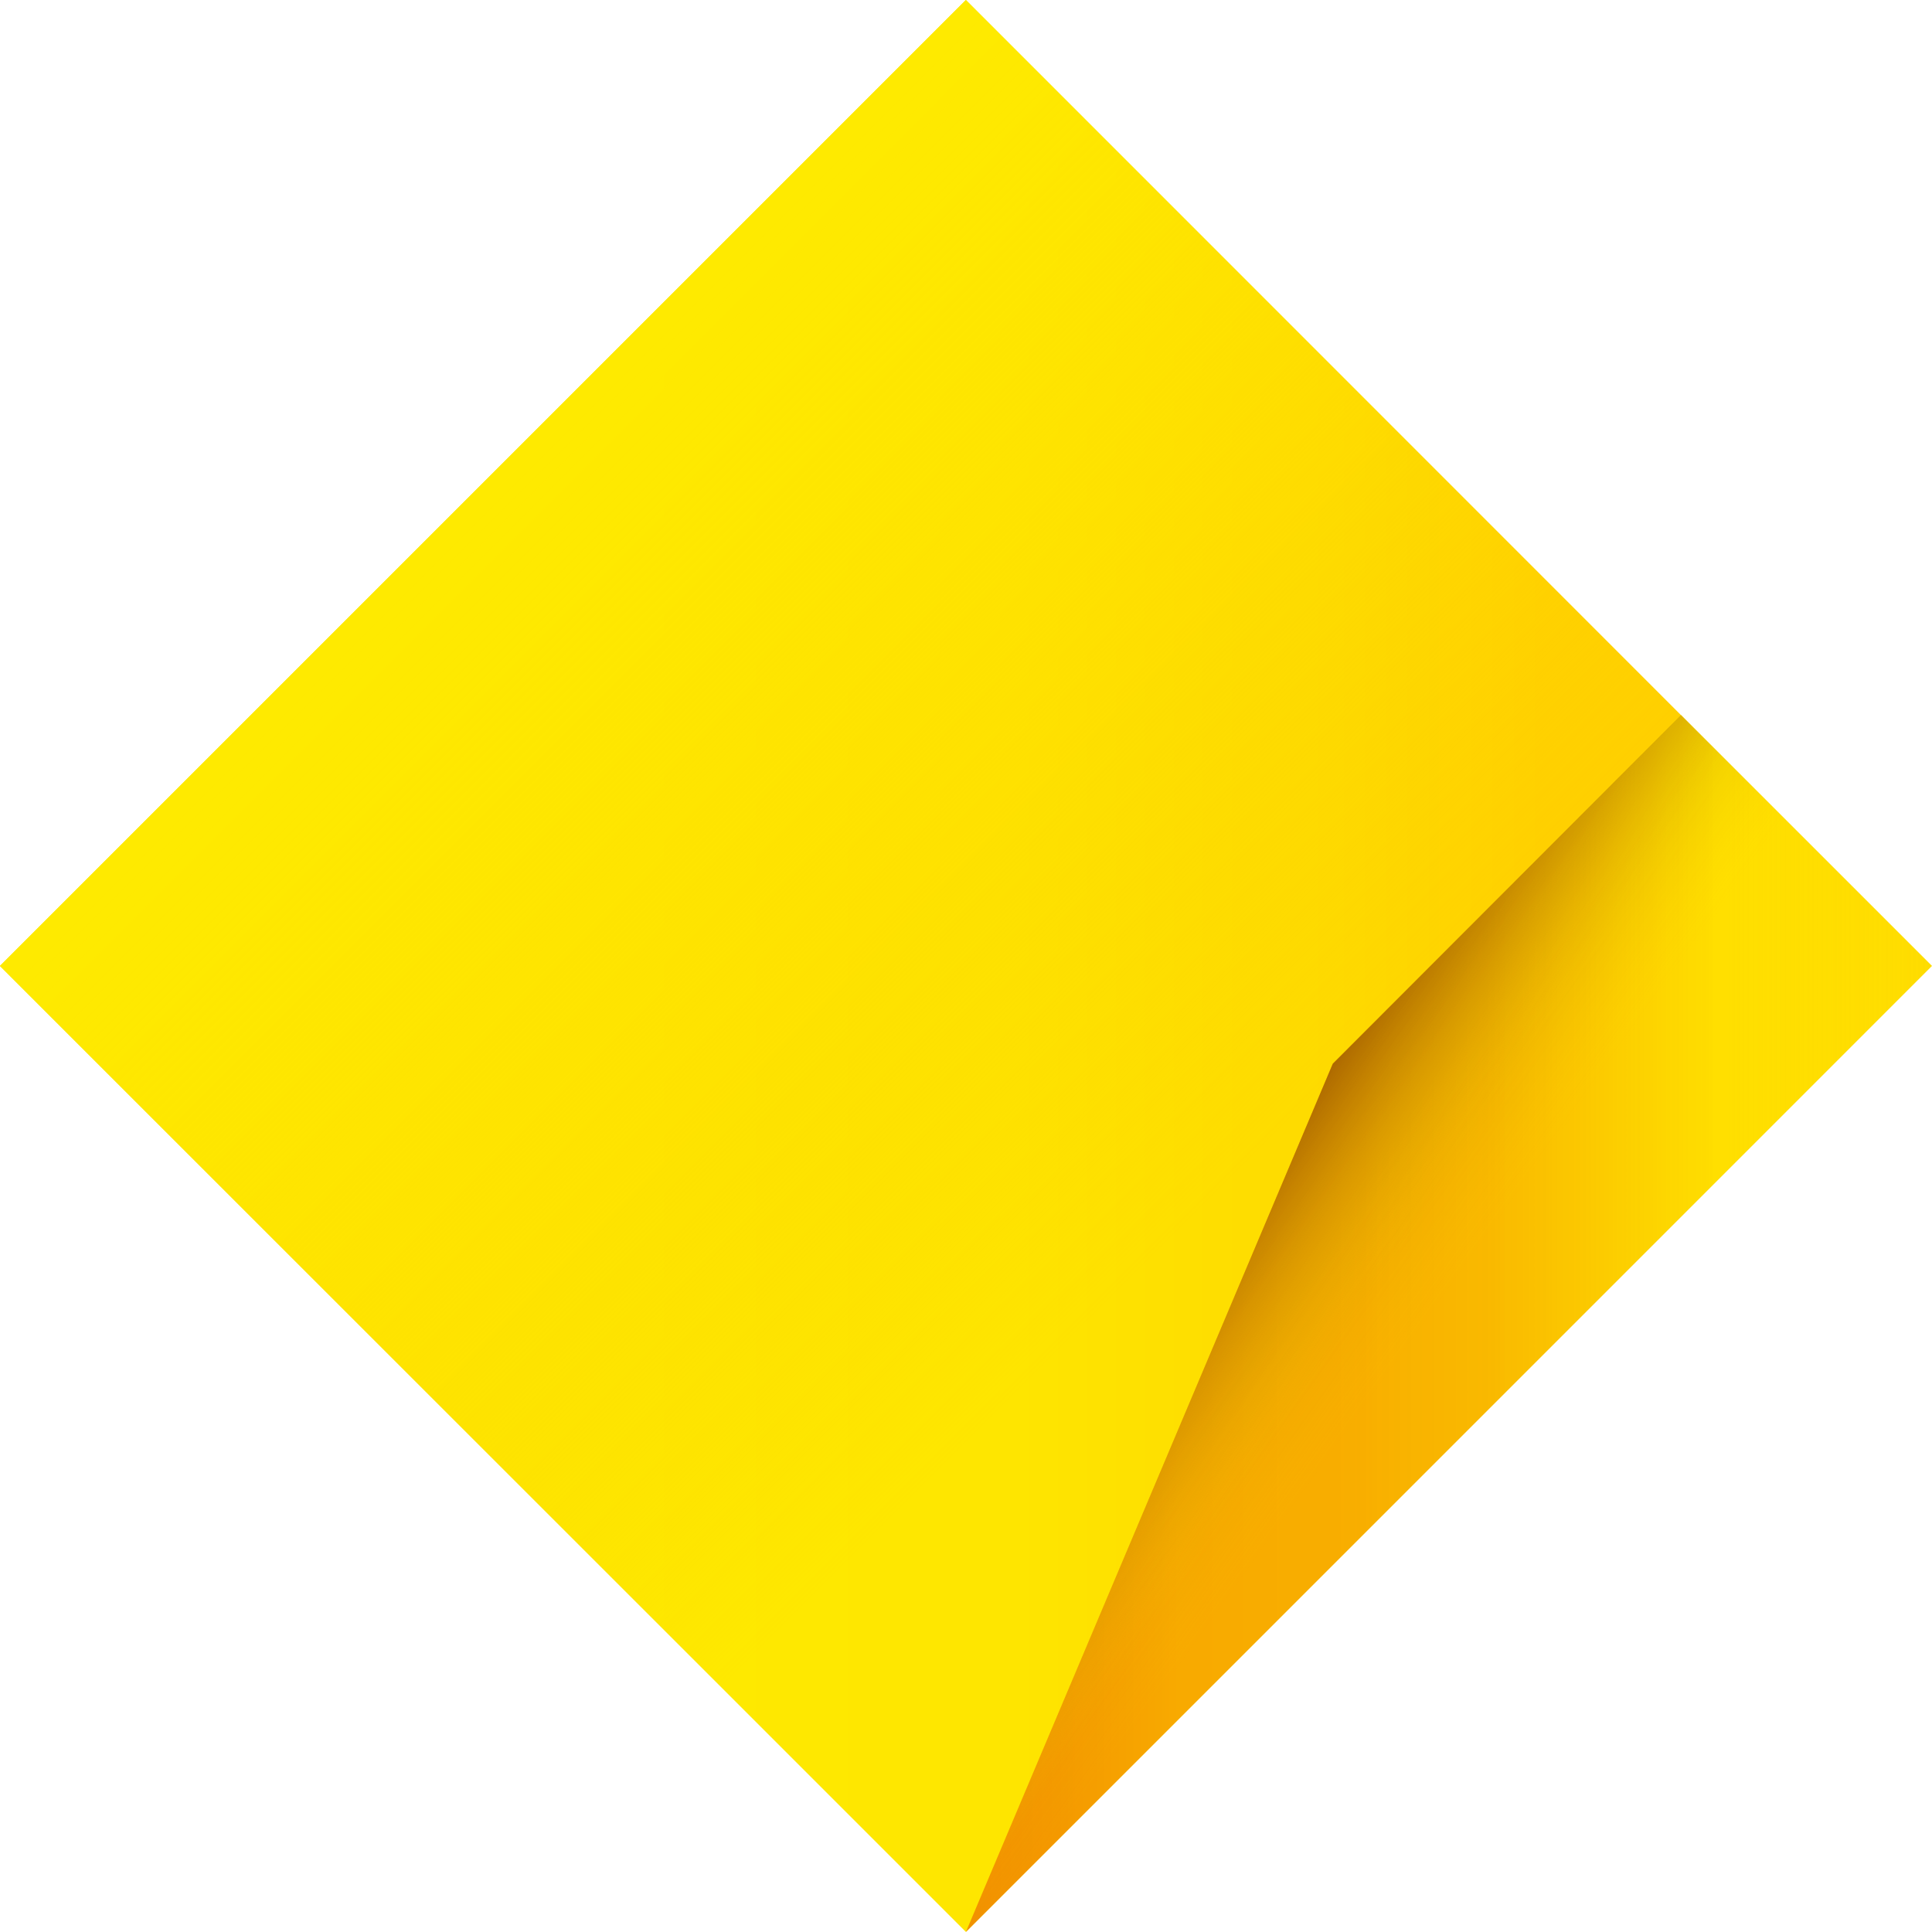 <svg xmlns="http://www.w3.org/2000/svg" xmlns:xlink="http://www.w3.org/1999/xlink" viewBox="0 0 70.87 70.87"><defs><style>.cls-1{fill:url(#linear-gradient);}.cls-2{fill:url(#linear-gradient-4);}.cls-2,.cls-3{mix-blend-mode:multiply;}.cls-3{fill:url(#linear-gradient-5);opacity:.4;}.cls-4{fill:url(#linear-gradient-3);}.cls-5{fill:url(#linear-gradient-2);}.cls-6{isolation:isolate;}</style><linearGradient id="linear-gradient" x1="0" y1="35.43" x2="70.87" y2="35.43" gradientTransform="translate(-14.68 35.43) rotate(-45)" gradientUnits="userSpaceOnUse"><stop offset=".32" stop-color="#feea00"></stop><stop offset=".51" stop-color="#fee600"></stop><stop offset=".69" stop-color="#feda00"></stop><stop offset=".8" stop-color="#ffd000"></stop></linearGradient><linearGradient id="linear-gradient-2" x1="17.72" y1="17.72" x2="67.83" y2="67.83" gradientTransform="translate(-14.68 35.43) rotate(-45)" gradientUnits="userSpaceOnUse"><stop offset="0" stop-color="#feea00"></stop><stop offset=".05" stop-color="#fee900" stop-opacity=".96"></stop><stop offset=".13" stop-color="#fee600" stop-opacity=".87"></stop><stop offset=".22" stop-color="#fee200" stop-opacity=".71"></stop><stop offset=".32" stop-color="#fedc00" stop-opacity=".49"></stop><stop offset=".44" stop-color="#fed500" stop-opacity=".22"></stop><stop offset=".53" stop-color="#ffd000" stop-opacity="0"></stop></linearGradient><linearGradient id="linear-gradient-3" x1="28.26" y1="48.55" x2="103.4" y2="48.55" gradientUnits="userSpaceOnUse"><stop offset="0" stop-color="#f18700"></stop><stop offset=".07" stop-color="#f18b00"></stop><stop offset=".14" stop-color="#f49900"></stop><stop offset=".2" stop-color="#f8aa00"></stop><stop offset=".28" stop-color="#f8ad00" stop-opacity=".99"></stop><stop offset=".35" stop-color="#f9b700" stop-opacity=".94"></stop><stop offset=".4" stop-color="#fbc800" stop-opacity=".87"></stop><stop offset=".46" stop-color="#fee100" stop-opacity=".76"></stop><stop offset=".46" stop-color="#ffe400" stop-opacity=".75"></stop><stop offset=".61" stop-color="#fee700" stop-opacity=".49"></stop><stop offset=".7" stop-color="#feea00" stop-opacity=".3"></stop></linearGradient><linearGradient id="linear-gradient-4" x1="43.67" y1="45.35" x2="55.13" y2="52.86" gradientUnits="userSpaceOnUse"><stop offset="0" stop-color="#f18700"></stop><stop offset=".31" stop-color="#f9b100" stop-opacity=".36"></stop><stop offset=".49" stop-color="#fec900" stop-opacity="0"></stop></linearGradient><linearGradient id="linear-gradient-5" x1="43.14" y1="44.68" x2="59.52" y2="56.4" gradientUnits="userSpaceOnUse"><stop offset=".02" stop-color="#180a01"></stop><stop offset=".48" stop-color="#fec900" stop-opacity="0"></stop></linearGradient></defs><g class="cls-6"><g id="CBA_Alpha_1.0_Logo"><g><rect class="cls-1" x="10.38" y="10.38" width="50.11" height="50.11" transform="translate(35.43 -14.68) rotate(45)"></rect><rect class="cls-5" x="10.38" y="10.38" width="50.11" height="50.11" transform="translate(35.43 -14.68) rotate(45)"></rect><g><polygon class="cls-4" points="48.89 39.02 35.43 70.87 35.43 70.87 70.87 35.43 61.66 26.23 48.89 39.02"></polygon><polygon class="cls-2" points="48.89 39.02 35.43 70.87 35.43 70.87 70.87 35.43 61.66 26.23 48.89 39.02"></polygon><polygon class="cls-3" points="48.89 39.02 35.43 70.87 35.43 70.87 70.87 35.43 61.66 26.23 48.89 39.02"></polygon></g></g></g></g></svg>